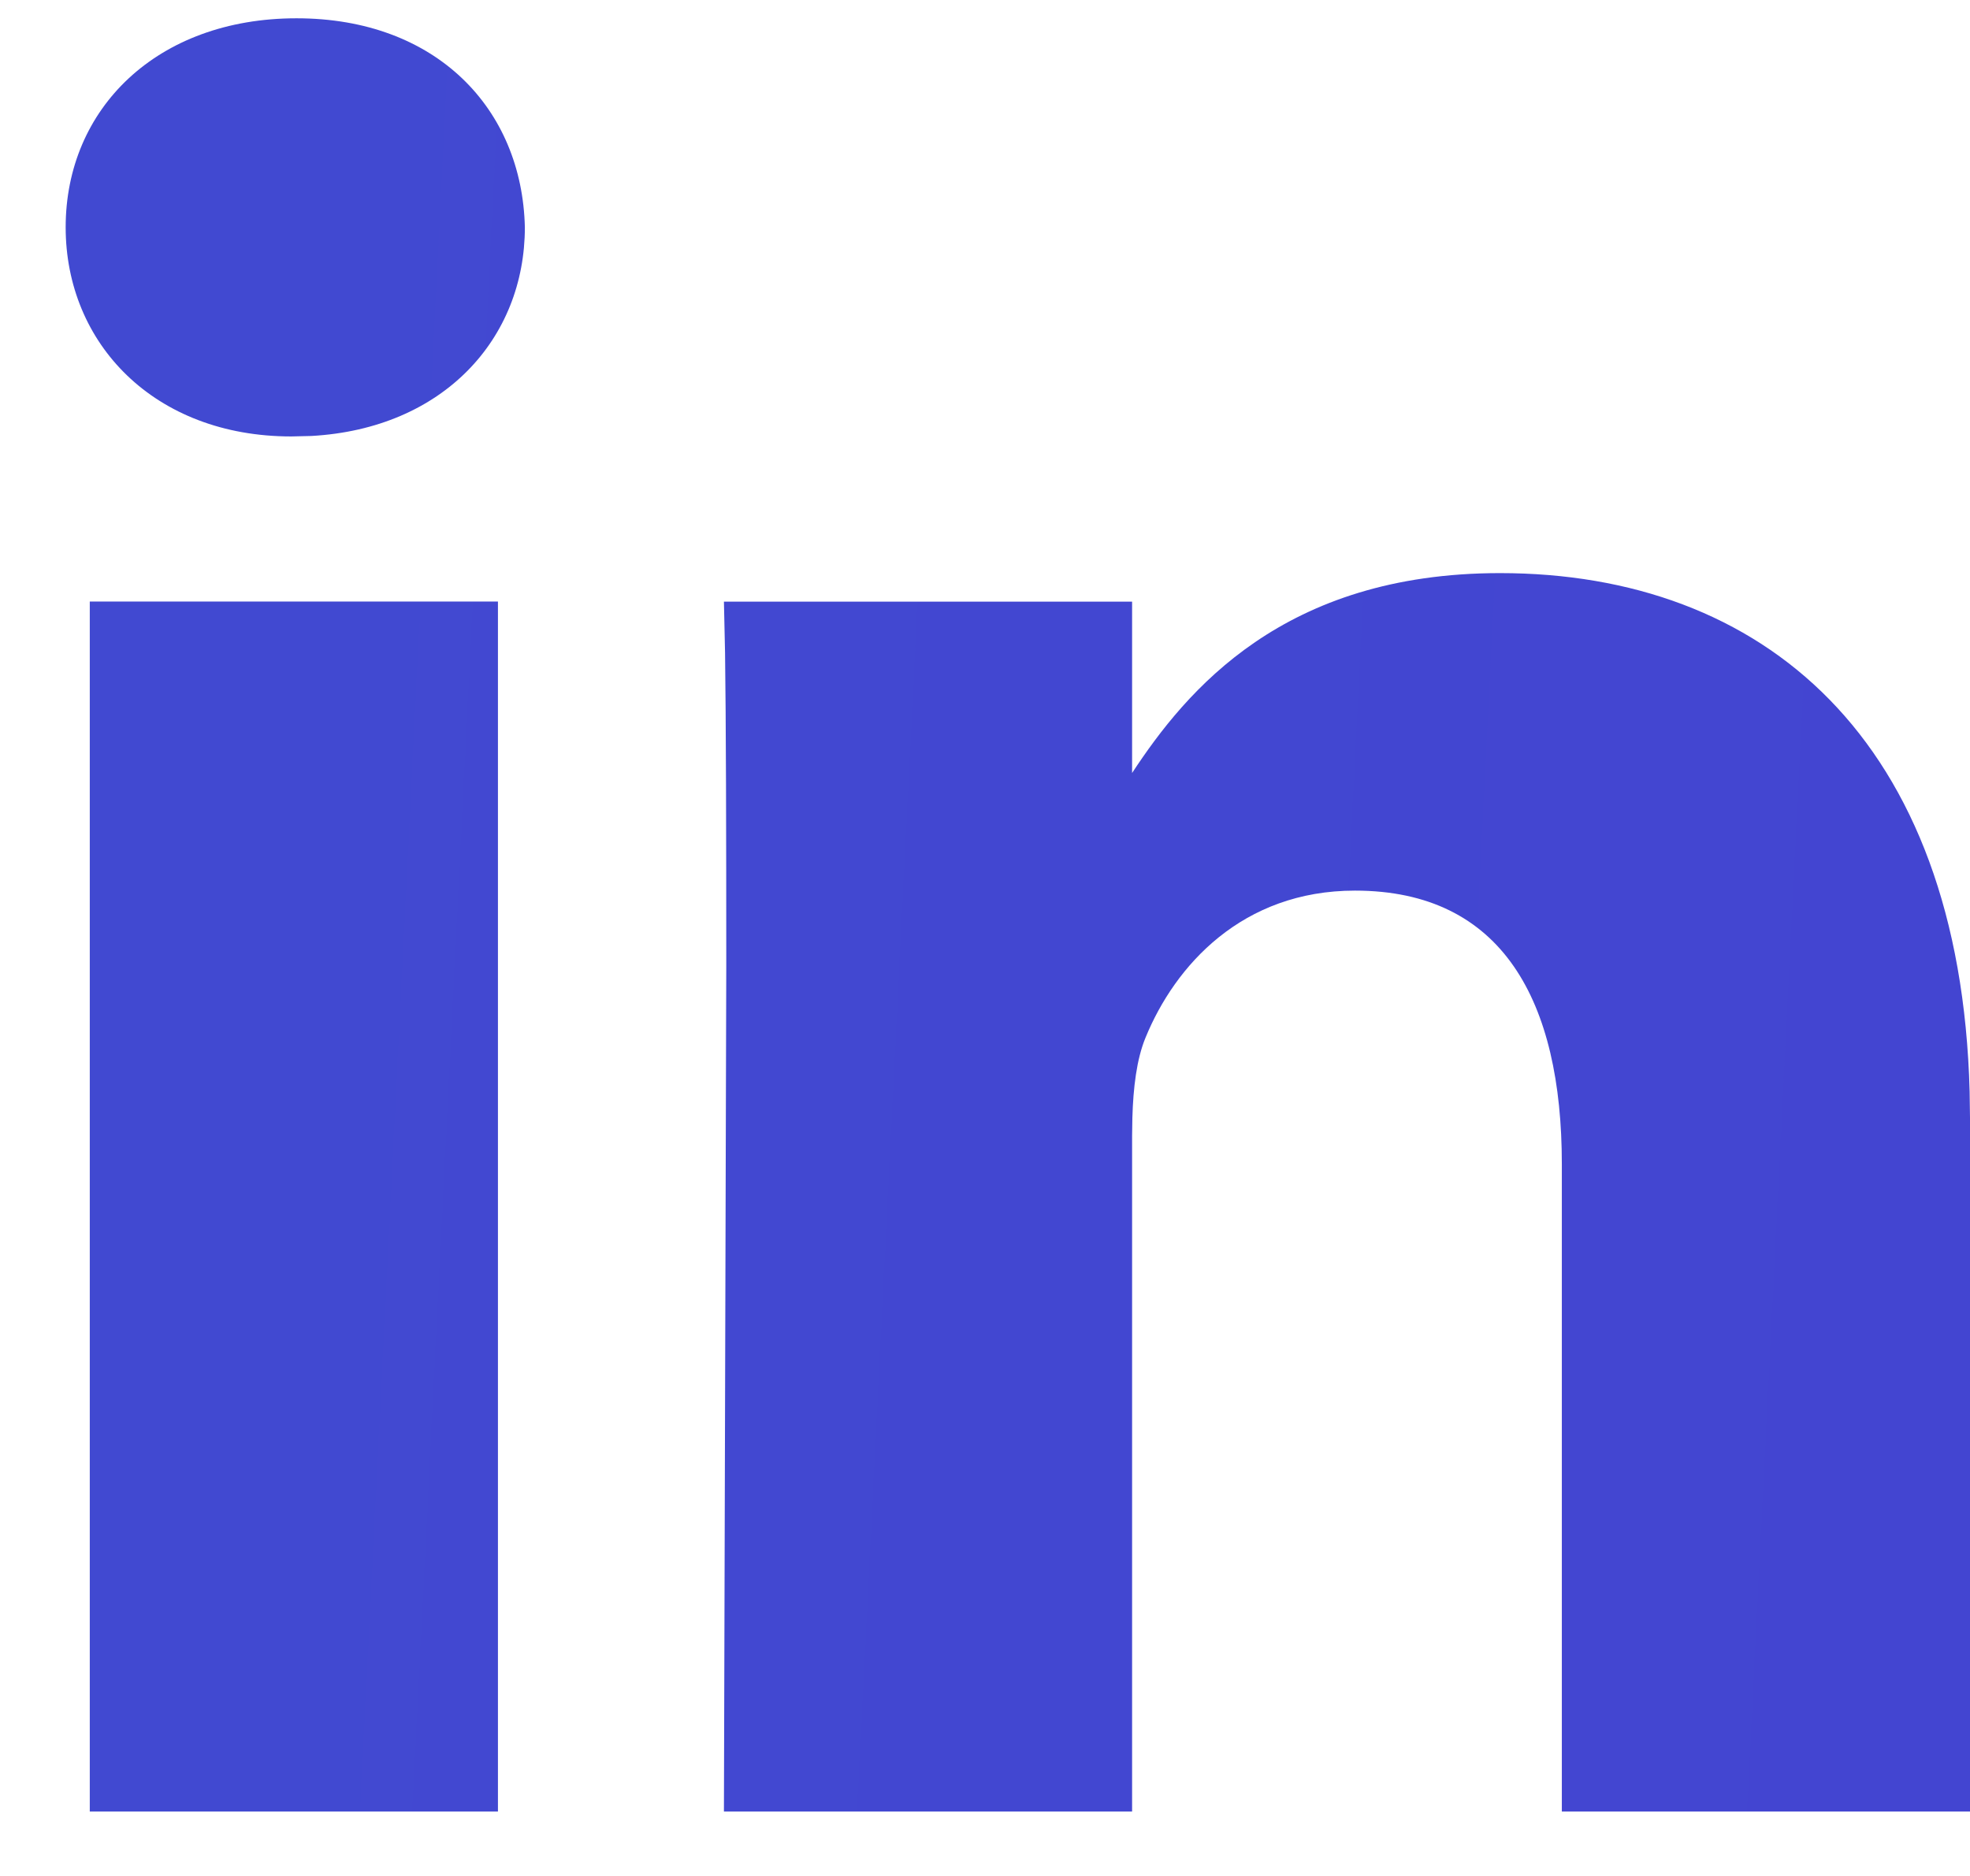 <?xml version="1.0" encoding="UTF-8"?> <svg xmlns="http://www.w3.org/2000/svg" xmlns:xlink="http://www.w3.org/1999/xlink" width="21px" height="20px" viewBox="0 0 21 20"> <!-- Generator: Sketch 61.2 (89653) - https://sketch.com --> <title>Shape 6</title> <desc>Created with Sketch.</desc> <defs> <linearGradient x1="-1803.02%" y1="5.655%" x2="100%" y2="94.345%" id="linearGradient-1"> <stop stop-color="#2197CC" offset="0%"></stop> <stop stop-color="#4345D1" offset="100%"></stop> </linearGradient> </defs> <g id="о-компании" stroke="none" stroke-width="1" fill="none" fill-rule="evenodd"> <g id="sber_resheniya_o_kompanii_960_03_02" transform="translate(-886, -4626)" fill="url(#linearGradient-1)"> <path d="M901.99,4632.11 C904.785,4632.11 906.897,4633.868 906.996,4637.637 L907,4637.916 L907,4645.313 L902.649,4645.313 L902.649,4638.411 C902.649,4636.678 902.019,4635.495 900.444,4635.495 C899.242,4635.495 898.526,4636.293 898.211,4637.063 C898.116,4637.293 898.08,4637.598 898.071,4637.917 L898.068,4638.109 L898.068,4645.313 L893.717,4645.313 L893.742,4636.296 C893.742,4634.888 893.739,4633.666 893.729,4632.959 L893.717,4632.414 L898.068,4632.414 L898.068,4634.241 C898.646,4633.362 899.68,4632.11 901.99,4632.11 Z M891.308,4632.413 L891.308,4645.313 L886.957,4645.313 L886.957,4632.413 L891.308,4632.413 Z M889.161,4626.195 C890.65,4626.195 891.566,4627.158 891.595,4628.423 C891.595,4629.61 890.727,4630.57 889.319,4630.648 L889.105,4630.653 C887.644,4630.653 886.7,4629.662 886.7,4628.423 C886.7,4627.158 887.673,4626.195 889.161,4626.195 Z" id="Shape-6"></path> </g> </g> </svg> 